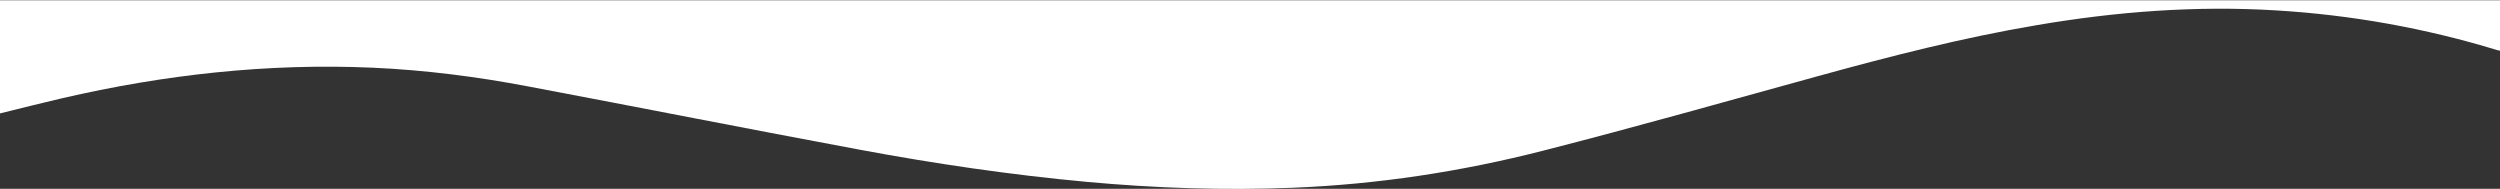 <?xml version="1.0" encoding="utf-8"?>
<!-- Generator: Adobe Illustrator 28.0.0, SVG Export Plug-In . SVG Version: 6.00 Build 0)  -->
<svg version="1.1" id="Capa_1" xmlns="http://www.w3.org/2000/svg" xmlns:xlink="http://www.w3.org/1999/xlink" x="0px" y="0px"
	 viewBox="0 0 1920 145" style="enable-background:new 0 0 1920 145;" xml:space="preserve">
<rect x="0" y="0" width="1920" height="145" fill="#333333" stroke="none"/>
<style type="text/css">
	.st0{fill:#FFFFFF;}
</style>
<path class="st0" d="M0,0c0,29,0,58,0,87.1c15.8-3.9,31.6-7.9,47.5-11.6c78.6-18.2,158.2-27.1,238.9-23.5
	c40.2,1.8,80,6.9,119.4,14.4c84.7,16,169.3,32.7,254.1,48.5c58,10.8,116.3,19.4,175,24.8c52.5,4.8,105.1,6.6,157.8,4.5
	c65.3-2.6,129.7-12.4,192.9-28.6c70.4-18,140.4-37.8,210.5-57.1c55.6-15.3,111.3-29.6,168.2-39.2c61-10.4,122.3-15.1,184.1-11.3
	c57.6,3.5,114,13.6,169.2,30.4c0.8,0.2,1.6,0.4,2.4,0.6c0-12.9,0-25.9,0-38.8H0z"/>
</svg>
